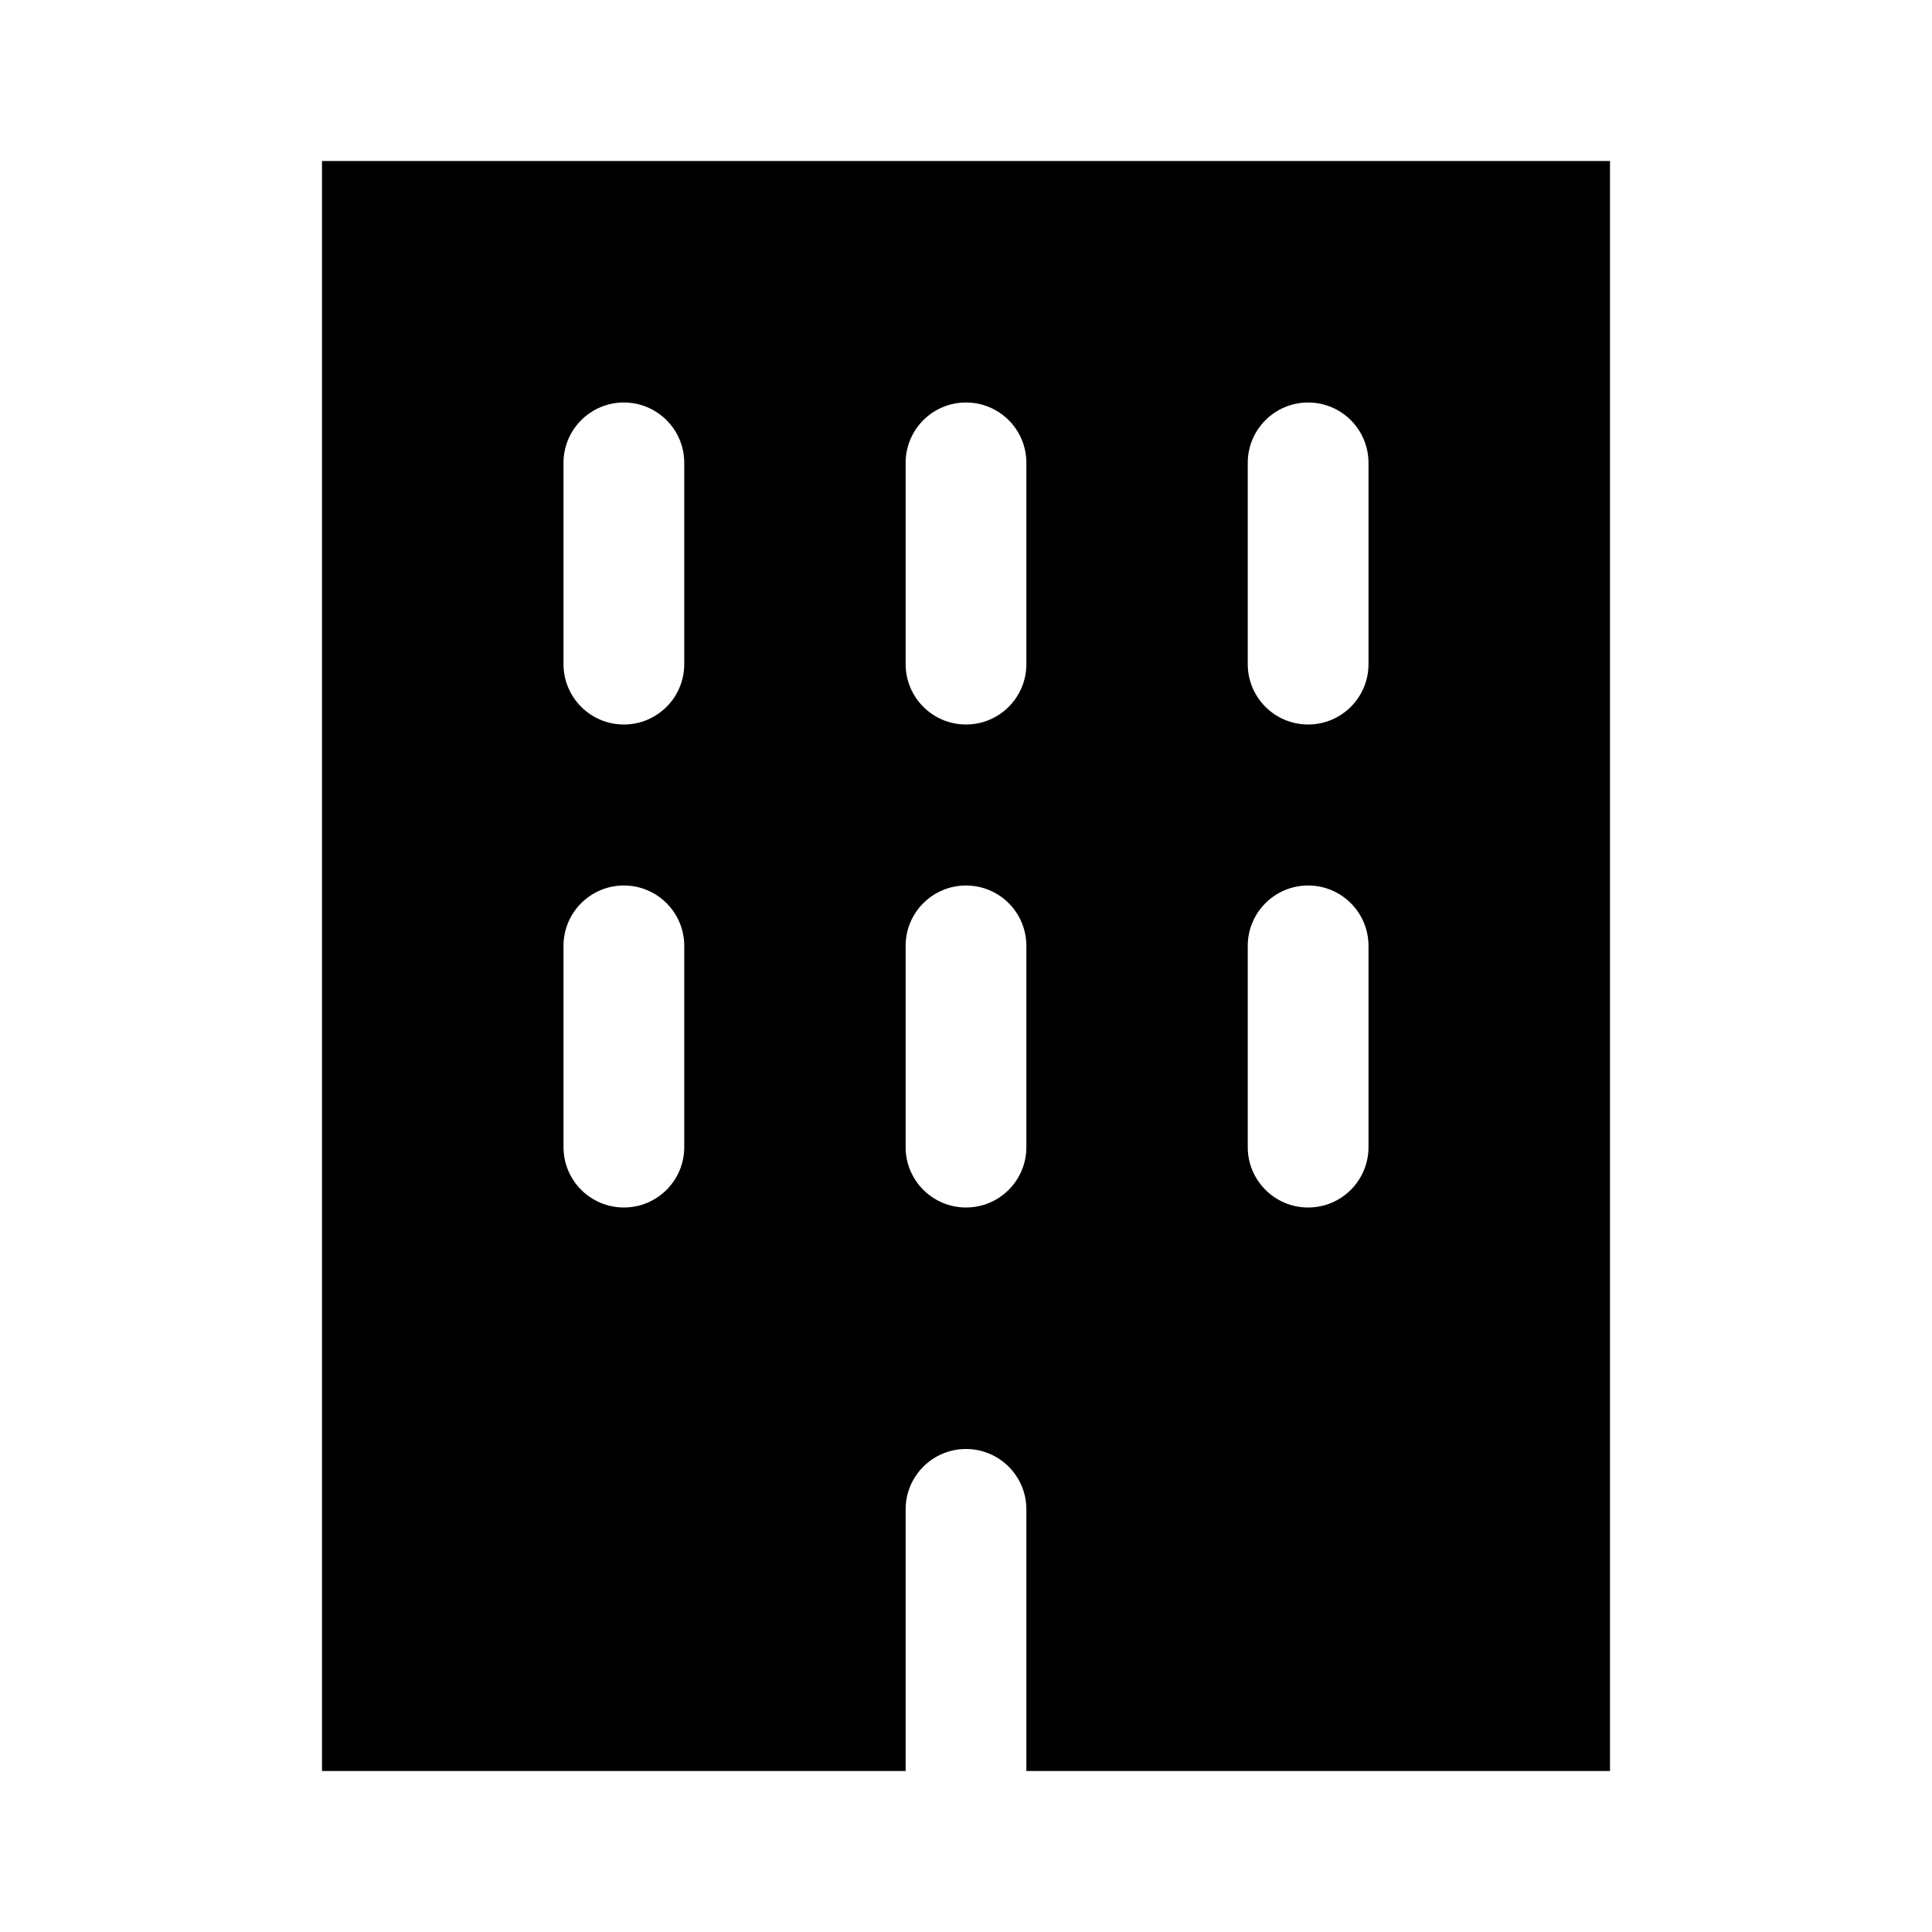 <svg xmlns="http://www.w3.org/2000/svg" viewBox="0 0 672 672"><!--! Font Awesome Pro 7.1.0 by @fontawesome - https://fontawesome.com License - https://fontawesome.com/license (Commercial License) Copyright 2025 Fonticons, Inc. --><path fill="currentColor" d="M112 56L560 56L560 616L357 616L357 525C357 513.4 347.6 504 336 504C324.4 504 315 513.4 315 525L315 616L112 616L112 56zM238 161C238 149.4 228.6 140 217 140C205.4 140 196 149.4 196 161L196 231C196 242.6 205.4 252 217 252C228.6 252 238 242.6 238 231L238 161zM357 161C357 149.4 347.6 140 336 140C324.4 140 315 149.4 315 161L315 231C315 242.6 324.4 252 336 252C347.6 252 357 242.6 357 231L357 161zM476 161C476 149.4 466.6 140 455 140C443.4 140 434 149.4 434 161L434 231C434 242.6 443.4 252 455 252C466.6 252 476 242.6 476 231L476 161zM238 329C238 317.4 228.6 308 217 308C205.4 308 196 317.4 196 329L196 399C196 410.6 205.4 420 217 420C228.6 420 238 410.6 238 399L238 329zM357 329C357 317.4 347.6 308 336 308C324.4 308 315 317.4 315 329L315 399C315 410.6 324.4 420 336 420C347.6 420 357 410.6 357 399L357 329zM476 329C476 317.4 466.6 308 455 308C443.4 308 434 317.4 434 329L434 399C434 410.6 443.4 420 455 420C466.6 420 476 410.6 476 399L476 329z"/></svg>